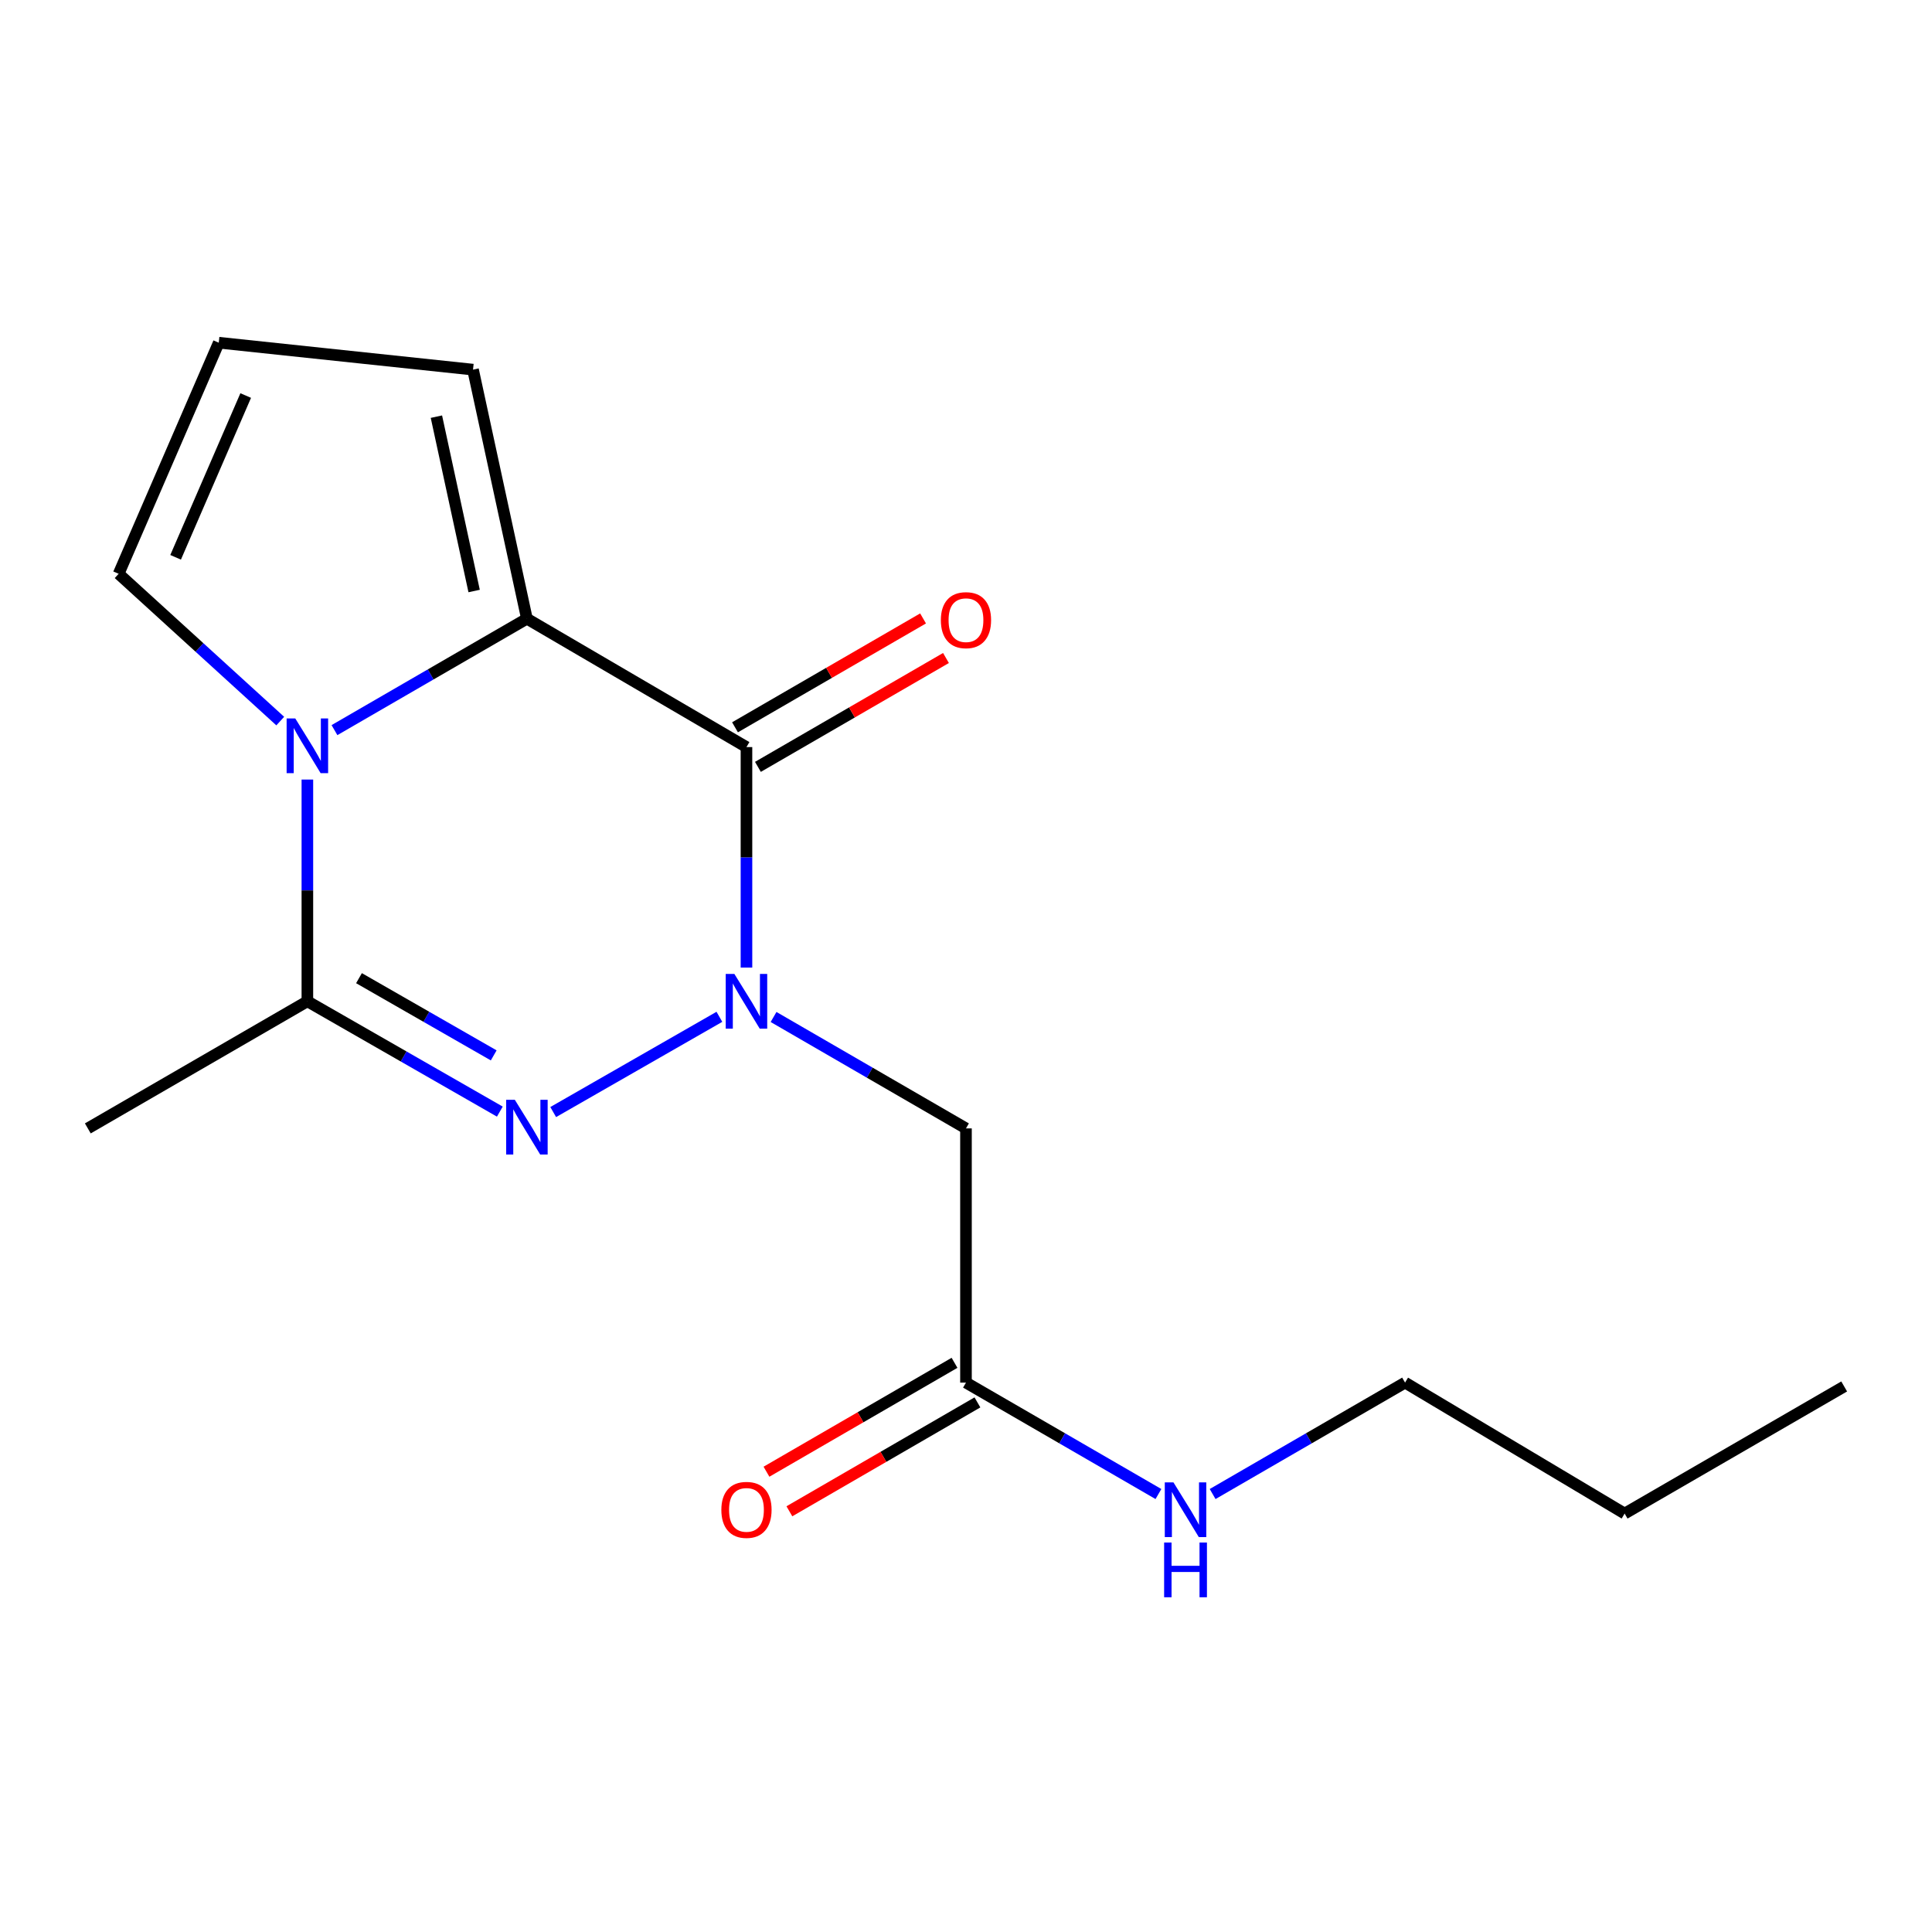 <?xml version='1.0' encoding='iso-8859-1'?>
<svg version='1.1' baseProfile='full'
              xmlns='http://www.w3.org/2000/svg'
                      xmlns:rdkit='http://www.rdkit.org/xml'
                      xmlns:xlink='http://www.w3.org/1999/xlink'
                  xml:space='preserve'
width='1000px' height='1000px' viewBox='0 0 1000 1000'>
<!-- END OF HEADER -->
<rect style='opacity:1.0;fill:#FFFFFF;stroke:none' width='1000' height='1000' x='0' y='0'> </rect>
<path class='bond-0' d='M 386.37,500.819 L 386.37,443.754' style='fill:none;fill-rule:evenodd;stroke:#0000FF;stroke-width:6px;stroke-linecap:butt;stroke-linejoin:miter;stroke-opacity:1' />
<path class='bond-0' d='M 386.37,443.754 L 386.37,386.689' style='fill:none;fill-rule:evenodd;stroke:#000000;stroke-width:6px;stroke-linecap:butt;stroke-linejoin:miter;stroke-opacity:1' />
<path class='bond-1' d='M 372.356,526.301 L 286.338,575.6' style='fill:none;fill-rule:evenodd;stroke:#0000FF;stroke-width:6px;stroke-linecap:butt;stroke-linejoin:miter;stroke-opacity:1' />
<path class='bond-5' d='M 400.392,526.388 L 450.19,555.223' style='fill:none;fill-rule:evenodd;stroke:#0000FF;stroke-width:6px;stroke-linecap:butt;stroke-linejoin:miter;stroke-opacity:1' />
<path class='bond-5' d='M 450.19,555.223 L 499.987,584.058' style='fill:none;fill-rule:evenodd;stroke:#000000;stroke-width:6px;stroke-linecap:butt;stroke-linejoin:miter;stroke-opacity:1' />
<path class='bond-3' d='M 386.37,386.689 L 272.727,320.242' style='fill:none;fill-rule:evenodd;stroke:#000000;stroke-width:6px;stroke-linecap:butt;stroke-linejoin:miter;stroke-opacity:1' />
<path class='bond-9' d='M 392.3,396.931 L 440.967,368.756' style='fill:none;fill-rule:evenodd;stroke:#000000;stroke-width:6px;stroke-linecap:butt;stroke-linejoin:miter;stroke-opacity:1' />
<path class='bond-9' d='M 440.967,368.756 L 489.634,340.581' style='fill:none;fill-rule:evenodd;stroke:#FF0000;stroke-width:6px;stroke-linecap:butt;stroke-linejoin:miter;stroke-opacity:1' />
<path class='bond-9' d='M 380.441,376.447 L 429.108,348.271' style='fill:none;fill-rule:evenodd;stroke:#000000;stroke-width:6px;stroke-linecap:butt;stroke-linejoin:miter;stroke-opacity:1' />
<path class='bond-9' d='M 429.108,348.271 L 477.775,320.096' style='fill:none;fill-rule:evenodd;stroke:#FF0000;stroke-width:6px;stroke-linecap:butt;stroke-linejoin:miter;stroke-opacity:1' />
<path class='bond-4' d='M 258.713,575.368 L 208.905,546.818' style='fill:none;fill-rule:evenodd;stroke:#0000FF;stroke-width:6px;stroke-linecap:butt;stroke-linejoin:miter;stroke-opacity:1' />
<path class='bond-4' d='M 208.905,546.818 L 159.097,518.269' style='fill:none;fill-rule:evenodd;stroke:#000000;stroke-width:6px;stroke-linecap:butt;stroke-linejoin:miter;stroke-opacity:1' />
<path class='bond-4' d='M 255.542,546.267 L 220.676,526.283' style='fill:none;fill-rule:evenodd;stroke:#0000FF;stroke-width:6px;stroke-linecap:butt;stroke-linejoin:miter;stroke-opacity:1' />
<path class='bond-4' d='M 220.676,526.283 L 185.811,506.298' style='fill:none;fill-rule:evenodd;stroke:#000000;stroke-width:6px;stroke-linecap:butt;stroke-linejoin:miter;stroke-opacity:1' />
<path class='bond-2' d='M 159.097,403.497 L 159.097,460.883' style='fill:none;fill-rule:evenodd;stroke:#0000FF;stroke-width:6px;stroke-linecap:butt;stroke-linejoin:miter;stroke-opacity:1' />
<path class='bond-2' d='M 159.097,460.883 L 159.097,518.269' style='fill:none;fill-rule:evenodd;stroke:#000000;stroke-width:6px;stroke-linecap:butt;stroke-linejoin:miter;stroke-opacity:1' />
<path class='bond-7' d='M 145.053,373.231 L 103.229,335.112' style='fill:none;fill-rule:evenodd;stroke:#0000FF;stroke-width:6px;stroke-linecap:butt;stroke-linejoin:miter;stroke-opacity:1' />
<path class='bond-7' d='M 103.229,335.112 L 61.406,296.992' style='fill:none;fill-rule:evenodd;stroke:#000000;stroke-width:6px;stroke-linecap:butt;stroke-linejoin:miter;stroke-opacity:1' />
<path class='bond-17' d='M 173.12,377.913 L 222.924,349.077' style='fill:none;fill-rule:evenodd;stroke:#0000FF;stroke-width:6px;stroke-linecap:butt;stroke-linejoin:miter;stroke-opacity:1' />
<path class='bond-17' d='M 222.924,349.077 L 272.727,320.242' style='fill:none;fill-rule:evenodd;stroke:#000000;stroke-width:6px;stroke-linecap:butt;stroke-linejoin:miter;stroke-opacity:1' />
<path class='bond-8' d='M 272.727,320.242 L 244.836,191.318' style='fill:none;fill-rule:evenodd;stroke:#000000;stroke-width:6px;stroke-linecap:butt;stroke-linejoin:miter;stroke-opacity:1' />
<path class='bond-8' d='M 245.409,305.908 L 225.885,215.662' style='fill:none;fill-rule:evenodd;stroke:#000000;stroke-width:6px;stroke-linecap:butt;stroke-linejoin:miter;stroke-opacity:1' />
<path class='bond-13' d='M 159.097,518.269 L 45.455,584.058' style='fill:none;fill-rule:evenodd;stroke:#000000;stroke-width:6px;stroke-linecap:butt;stroke-linejoin:miter;stroke-opacity:1' />
<path class='bond-6' d='M 499.987,584.058 L 499.987,715.638' style='fill:none;fill-rule:evenodd;stroke:#000000;stroke-width:6px;stroke-linecap:butt;stroke-linejoin:miter;stroke-opacity:1' />
<path class='bond-11' d='M 494.056,705.396 L 445.389,733.577' style='fill:none;fill-rule:evenodd;stroke:#000000;stroke-width:6px;stroke-linecap:butt;stroke-linejoin:miter;stroke-opacity:1' />
<path class='bond-11' d='M 445.389,733.577 L 396.722,761.758' style='fill:none;fill-rule:evenodd;stroke:#FF0000;stroke-width:6px;stroke-linecap:butt;stroke-linejoin:miter;stroke-opacity:1' />
<path class='bond-11' d='M 505.917,725.88 L 457.25,754.061' style='fill:none;fill-rule:evenodd;stroke:#000000;stroke-width:6px;stroke-linecap:butt;stroke-linejoin:miter;stroke-opacity:1' />
<path class='bond-11' d='M 457.25,754.061 L 408.583,782.242' style='fill:none;fill-rule:evenodd;stroke:#FF0000;stroke-width:6px;stroke-linecap:butt;stroke-linejoin:miter;stroke-opacity:1' />
<path class='bond-12' d='M 499.987,715.638 L 549.797,744.474' style='fill:none;fill-rule:evenodd;stroke:#000000;stroke-width:6px;stroke-linecap:butt;stroke-linejoin:miter;stroke-opacity:1' />
<path class='bond-12' d='M 549.797,744.474 L 599.607,773.31' style='fill:none;fill-rule:evenodd;stroke:#0000FF;stroke-width:6px;stroke-linecap:butt;stroke-linejoin:miter;stroke-opacity:1' />
<path class='bond-18' d='M 61.406,296.992 L 113.23,177.379' style='fill:none;fill-rule:evenodd;stroke:#000000;stroke-width:6px;stroke-linecap:butt;stroke-linejoin:miter;stroke-opacity:1' />
<path class='bond-18' d='M 90.898,288.461 L 127.176,204.731' style='fill:none;fill-rule:evenodd;stroke:#000000;stroke-width:6px;stroke-linecap:butt;stroke-linejoin:miter;stroke-opacity:1' />
<path class='bond-10' d='M 244.836,191.318 L 113.23,177.379' style='fill:none;fill-rule:evenodd;stroke:#000000;stroke-width:6px;stroke-linecap:butt;stroke-linejoin:miter;stroke-opacity:1' />
<path class='bond-14' d='M 627.652,773.309 L 677.456,744.474' style='fill:none;fill-rule:evenodd;stroke:#0000FF;stroke-width:6px;stroke-linecap:butt;stroke-linejoin:miter;stroke-opacity:1' />
<path class='bond-14' d='M 677.456,744.474 L 727.26,715.638' style='fill:none;fill-rule:evenodd;stroke:#000000;stroke-width:6px;stroke-linecap:butt;stroke-linejoin:miter;stroke-opacity:1' />
<path class='bond-15' d='M 727.26,715.638 L 840.903,783.414' style='fill:none;fill-rule:evenodd;stroke:#000000;stroke-width:6px;stroke-linecap:butt;stroke-linejoin:miter;stroke-opacity:1' />
<path class='bond-16' d='M 840.903,783.414 L 954.545,717.624' style='fill:none;fill-rule:evenodd;stroke:#000000;stroke-width:6px;stroke-linecap:butt;stroke-linejoin:miter;stroke-opacity:1' />
<path  class='atom-0' d='M 380.11 504.109
L 389.39 519.109
Q 390.31 520.589, 391.79 523.269
Q 393.27 525.949, 393.35 526.109
L 393.35 504.109
L 397.11 504.109
L 397.11 532.429
L 393.23 532.429
L 383.27 516.029
Q 382.11 514.109, 380.87 511.909
Q 379.67 509.709, 379.31 509.029
L 379.31 532.429
L 375.63 532.429
L 375.63 504.109
L 380.11 504.109
' fill='#0000FF'/>
<path  class='atom-2' d='M 266.467 569.241
L 275.747 584.241
Q 276.667 585.721, 278.147 588.401
Q 279.627 591.081, 279.707 591.241
L 279.707 569.241
L 283.467 569.241
L 283.467 597.561
L 279.587 597.561
L 269.627 581.161
Q 268.467 579.241, 267.227 577.041
Q 266.027 574.841, 265.667 574.161
L 265.667 597.561
L 261.987 597.561
L 261.987 569.241
L 266.467 569.241
' fill='#0000FF'/>
<path  class='atom-3' d='M 152.837 371.872
L 162.117 386.872
Q 163.037 388.352, 164.517 391.032
Q 165.997 393.712, 166.077 393.872
L 166.077 371.872
L 169.837 371.872
L 169.837 400.192
L 165.957 400.192
L 155.997 383.792
Q 154.837 381.872, 153.597 379.672
Q 152.397 377.472, 152.037 376.792
L 152.037 400.192
L 148.357 400.192
L 148.357 371.872
L 152.837 371.872
' fill='#0000FF'/>
<path  class='atom-10' d='M 486.987 320.992
Q 486.987 314.192, 490.347 310.392
Q 493.707 306.592, 499.987 306.592
Q 506.267 306.592, 509.627 310.392
Q 512.987 314.192, 512.987 320.992
Q 512.987 327.872, 509.587 331.792
Q 506.187 335.672, 499.987 335.672
Q 493.747 335.672, 490.347 331.792
Q 486.987 327.912, 486.987 320.992
M 499.987 332.472
Q 504.307 332.472, 506.627 329.592
Q 508.987 326.672, 508.987 320.992
Q 508.987 315.432, 506.627 312.632
Q 504.307 309.792, 499.987 309.792
Q 495.667 309.792, 493.307 312.592
Q 490.987 315.392, 490.987 320.992
Q 490.987 326.712, 493.307 329.592
Q 495.667 332.472, 499.987 332.472
' fill='#FF0000'/>
<path  class='atom-12' d='M 373.37 781.508
Q 373.37 774.708, 376.73 770.908
Q 380.09 767.108, 386.37 767.108
Q 392.65 767.108, 396.01 770.908
Q 399.37 774.708, 399.37 781.508
Q 399.37 788.388, 395.97 792.308
Q 392.57 796.188, 386.37 796.188
Q 380.13 796.188, 376.73 792.308
Q 373.37 788.428, 373.37 781.508
M 386.37 792.988
Q 390.69 792.988, 393.01 790.108
Q 395.37 787.188, 395.37 781.508
Q 395.37 775.948, 393.01 773.148
Q 390.69 770.308, 386.37 770.308
Q 382.05 770.308, 379.69 773.108
Q 377.37 775.908, 377.37 781.508
Q 377.37 787.228, 379.69 790.108
Q 382.05 792.988, 386.37 792.988
' fill='#FF0000'/>
<path  class='atom-13' d='M 607.37 767.268
L 616.65 782.268
Q 617.57 783.748, 619.05 786.428
Q 620.53 789.108, 620.61 789.268
L 620.61 767.268
L 624.37 767.268
L 624.37 795.588
L 620.49 795.588
L 610.53 779.188
Q 609.37 777.268, 608.13 775.068
Q 606.93 772.868, 606.57 772.188
L 606.57 795.588
L 602.89 795.588
L 602.89 767.268
L 607.37 767.268
' fill='#0000FF'/>
<path  class='atom-13' d='M 602.55 798.42
L 606.39 798.42
L 606.39 810.46
L 620.87 810.46
L 620.87 798.42
L 624.71 798.42
L 624.71 826.74
L 620.87 826.74
L 620.87 813.66
L 606.39 813.66
L 606.39 826.74
L 602.55 826.74
L 602.55 798.42
' fill='#0000FF'/>
</svg>
